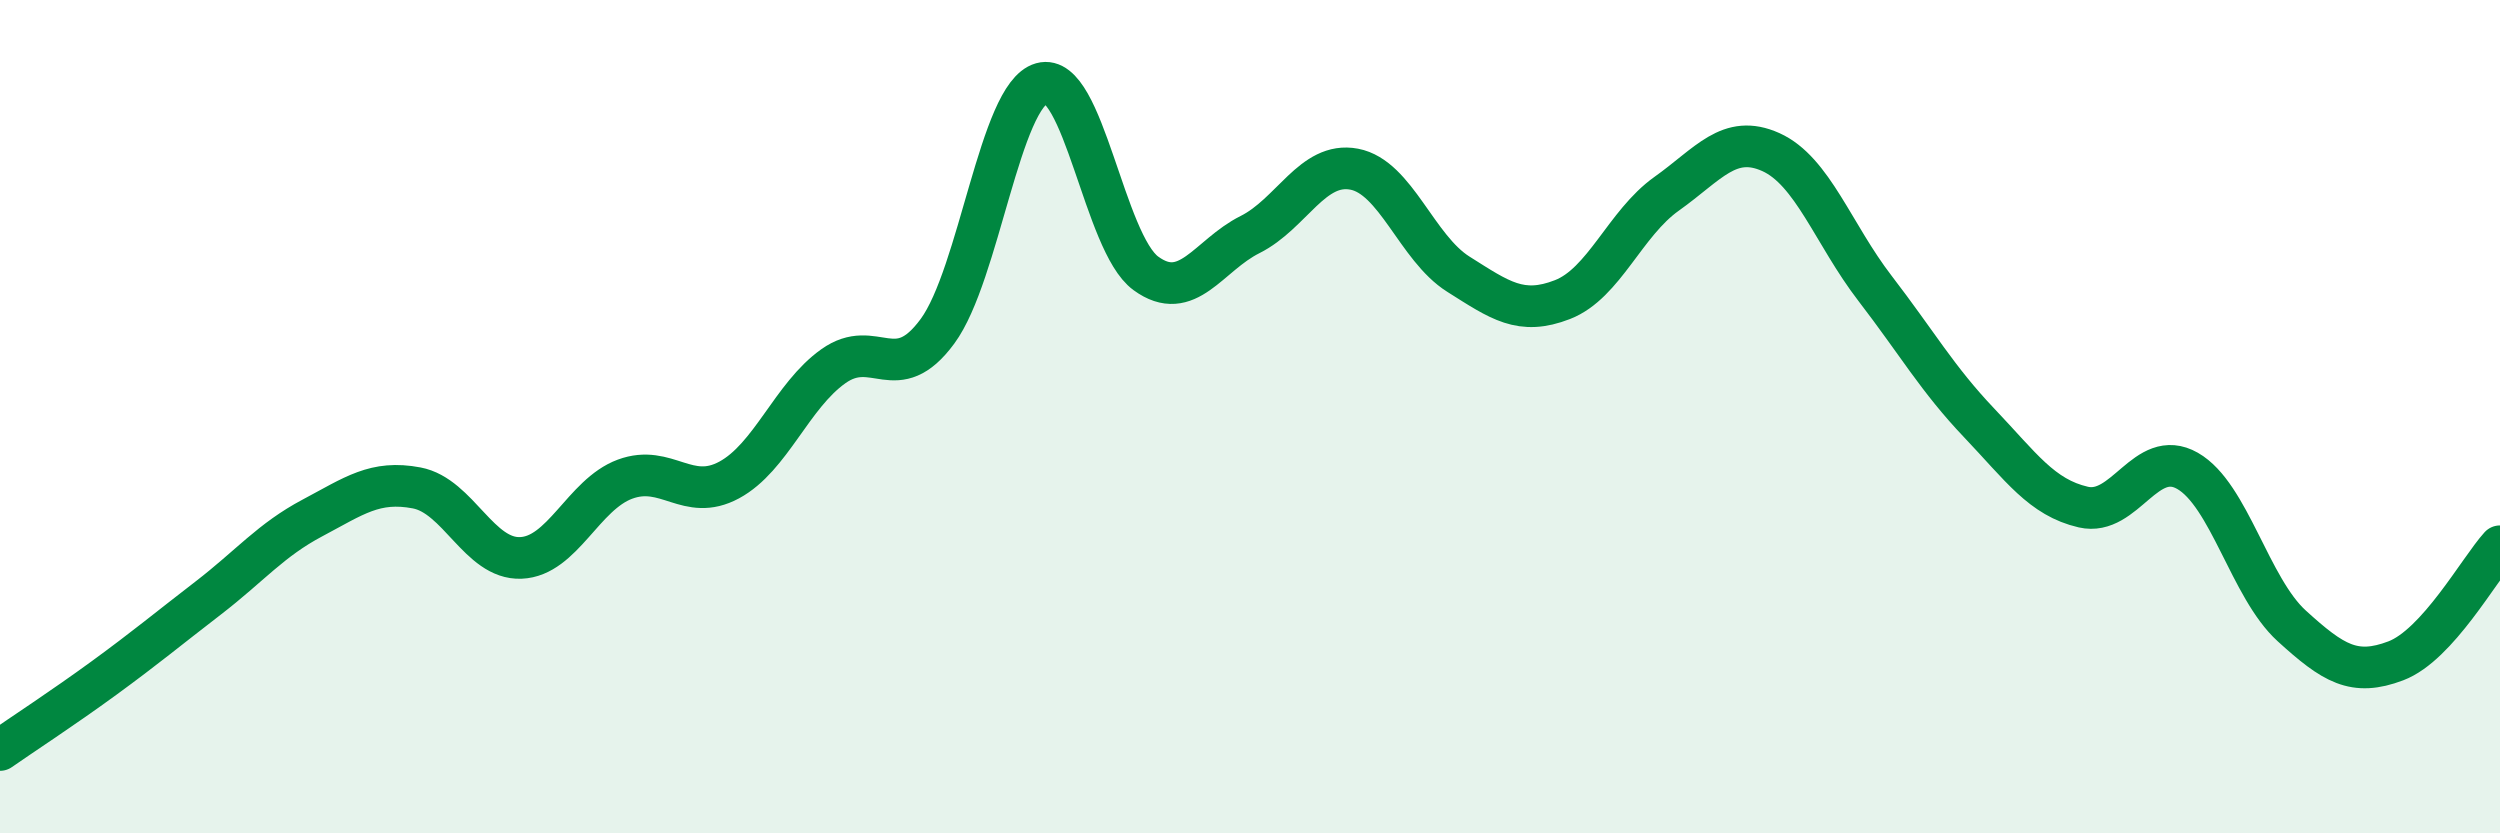 
    <svg width="60" height="20" viewBox="0 0 60 20" xmlns="http://www.w3.org/2000/svg">
      <path
        d="M 0,18 C 0.5,17.65 1.5,17 2.5,16.27 C 3.5,15.54 4,15.12 5,14.35 C 6,13.58 6.5,12.96 7.5,12.43 C 8.5,11.9 9,11.52 10,11.71 C 11,11.9 11.5,13.43 12.5,13.39 C 13.5,13.35 14,11.87 15,11.5 C 16,11.13 16.5,12.06 17.5,11.52 C 18.5,10.98 19,9.5 20,8.79 C 21,8.08 21.5,9.31 22.5,7.95 C 23.5,6.59 24,2.28 25,2 C 26,1.72 26.5,5.83 27.5,6.56 C 28.5,7.29 29,6.13 30,5.63 C 31,5.13 31.5,3.87 32.5,4.06 C 33.5,4.25 34,5.95 35,6.58 C 36,7.21 36.5,7.58 37.5,7.19 C 38.5,6.8 39,5.36 40,4.65 C 41,3.94 41.5,3.2 42.5,3.65 C 43.5,4.1 44,5.62 45,6.92 C 46,8.22 46.5,9.1 47.5,10.15 C 48.5,11.2 49,11.94 50,12.17 C 51,12.4 51.5,10.73 52.5,11.3 C 53.5,11.87 54,14.11 55,15.02 C 56,15.93 56.5,16.24 57.5,15.86 C 58.5,15.48 59.5,13.66 60,13.11L60 20L0 20Z"
        fill="#008740"
        opacity="0.1"
        stroke-linecap="round"
        stroke-linejoin="round"
      />
      <path
        d="M 0,18 C 0.5,17.65 1.5,17 2.5,16.27 C 3.5,15.54 4,15.12 5,14.35 C 6,13.58 6.5,12.96 7.5,12.43 C 8.5,11.9 9,11.52 10,11.71 C 11,11.9 11.5,13.43 12.5,13.39 C 13.5,13.35 14,11.87 15,11.5 C 16,11.13 16.5,12.06 17.5,11.52 C 18.5,10.98 19,9.5 20,8.79 C 21,8.08 21.5,9.31 22.5,7.95 C 23.5,6.59 24,2.28 25,2 C 26,1.72 26.5,5.83 27.5,6.56 C 28.5,7.29 29,6.13 30,5.63 C 31,5.13 31.5,3.87 32.5,4.06 C 33.5,4.25 34,5.95 35,6.58 C 36,7.21 36.5,7.58 37.5,7.19 C 38.5,6.8 39,5.36 40,4.65 C 41,3.94 41.5,3.2 42.5,3.65 C 43.5,4.1 44,5.62 45,6.92 C 46,8.22 46.5,9.1 47.5,10.15 C 48.5,11.2 49,11.94 50,12.17 C 51,12.4 51.5,10.73 52.5,11.3 C 53.5,11.87 54,14.11 55,15.02 C 56,15.93 56.5,16.24 57.5,15.86 C 58.5,15.48 59.5,13.66 60,13.11"
        stroke="#008740"
        stroke-width="1"
        fill="none"
        stroke-linecap="round"
        stroke-linejoin="round"
      />
    </svg>
  